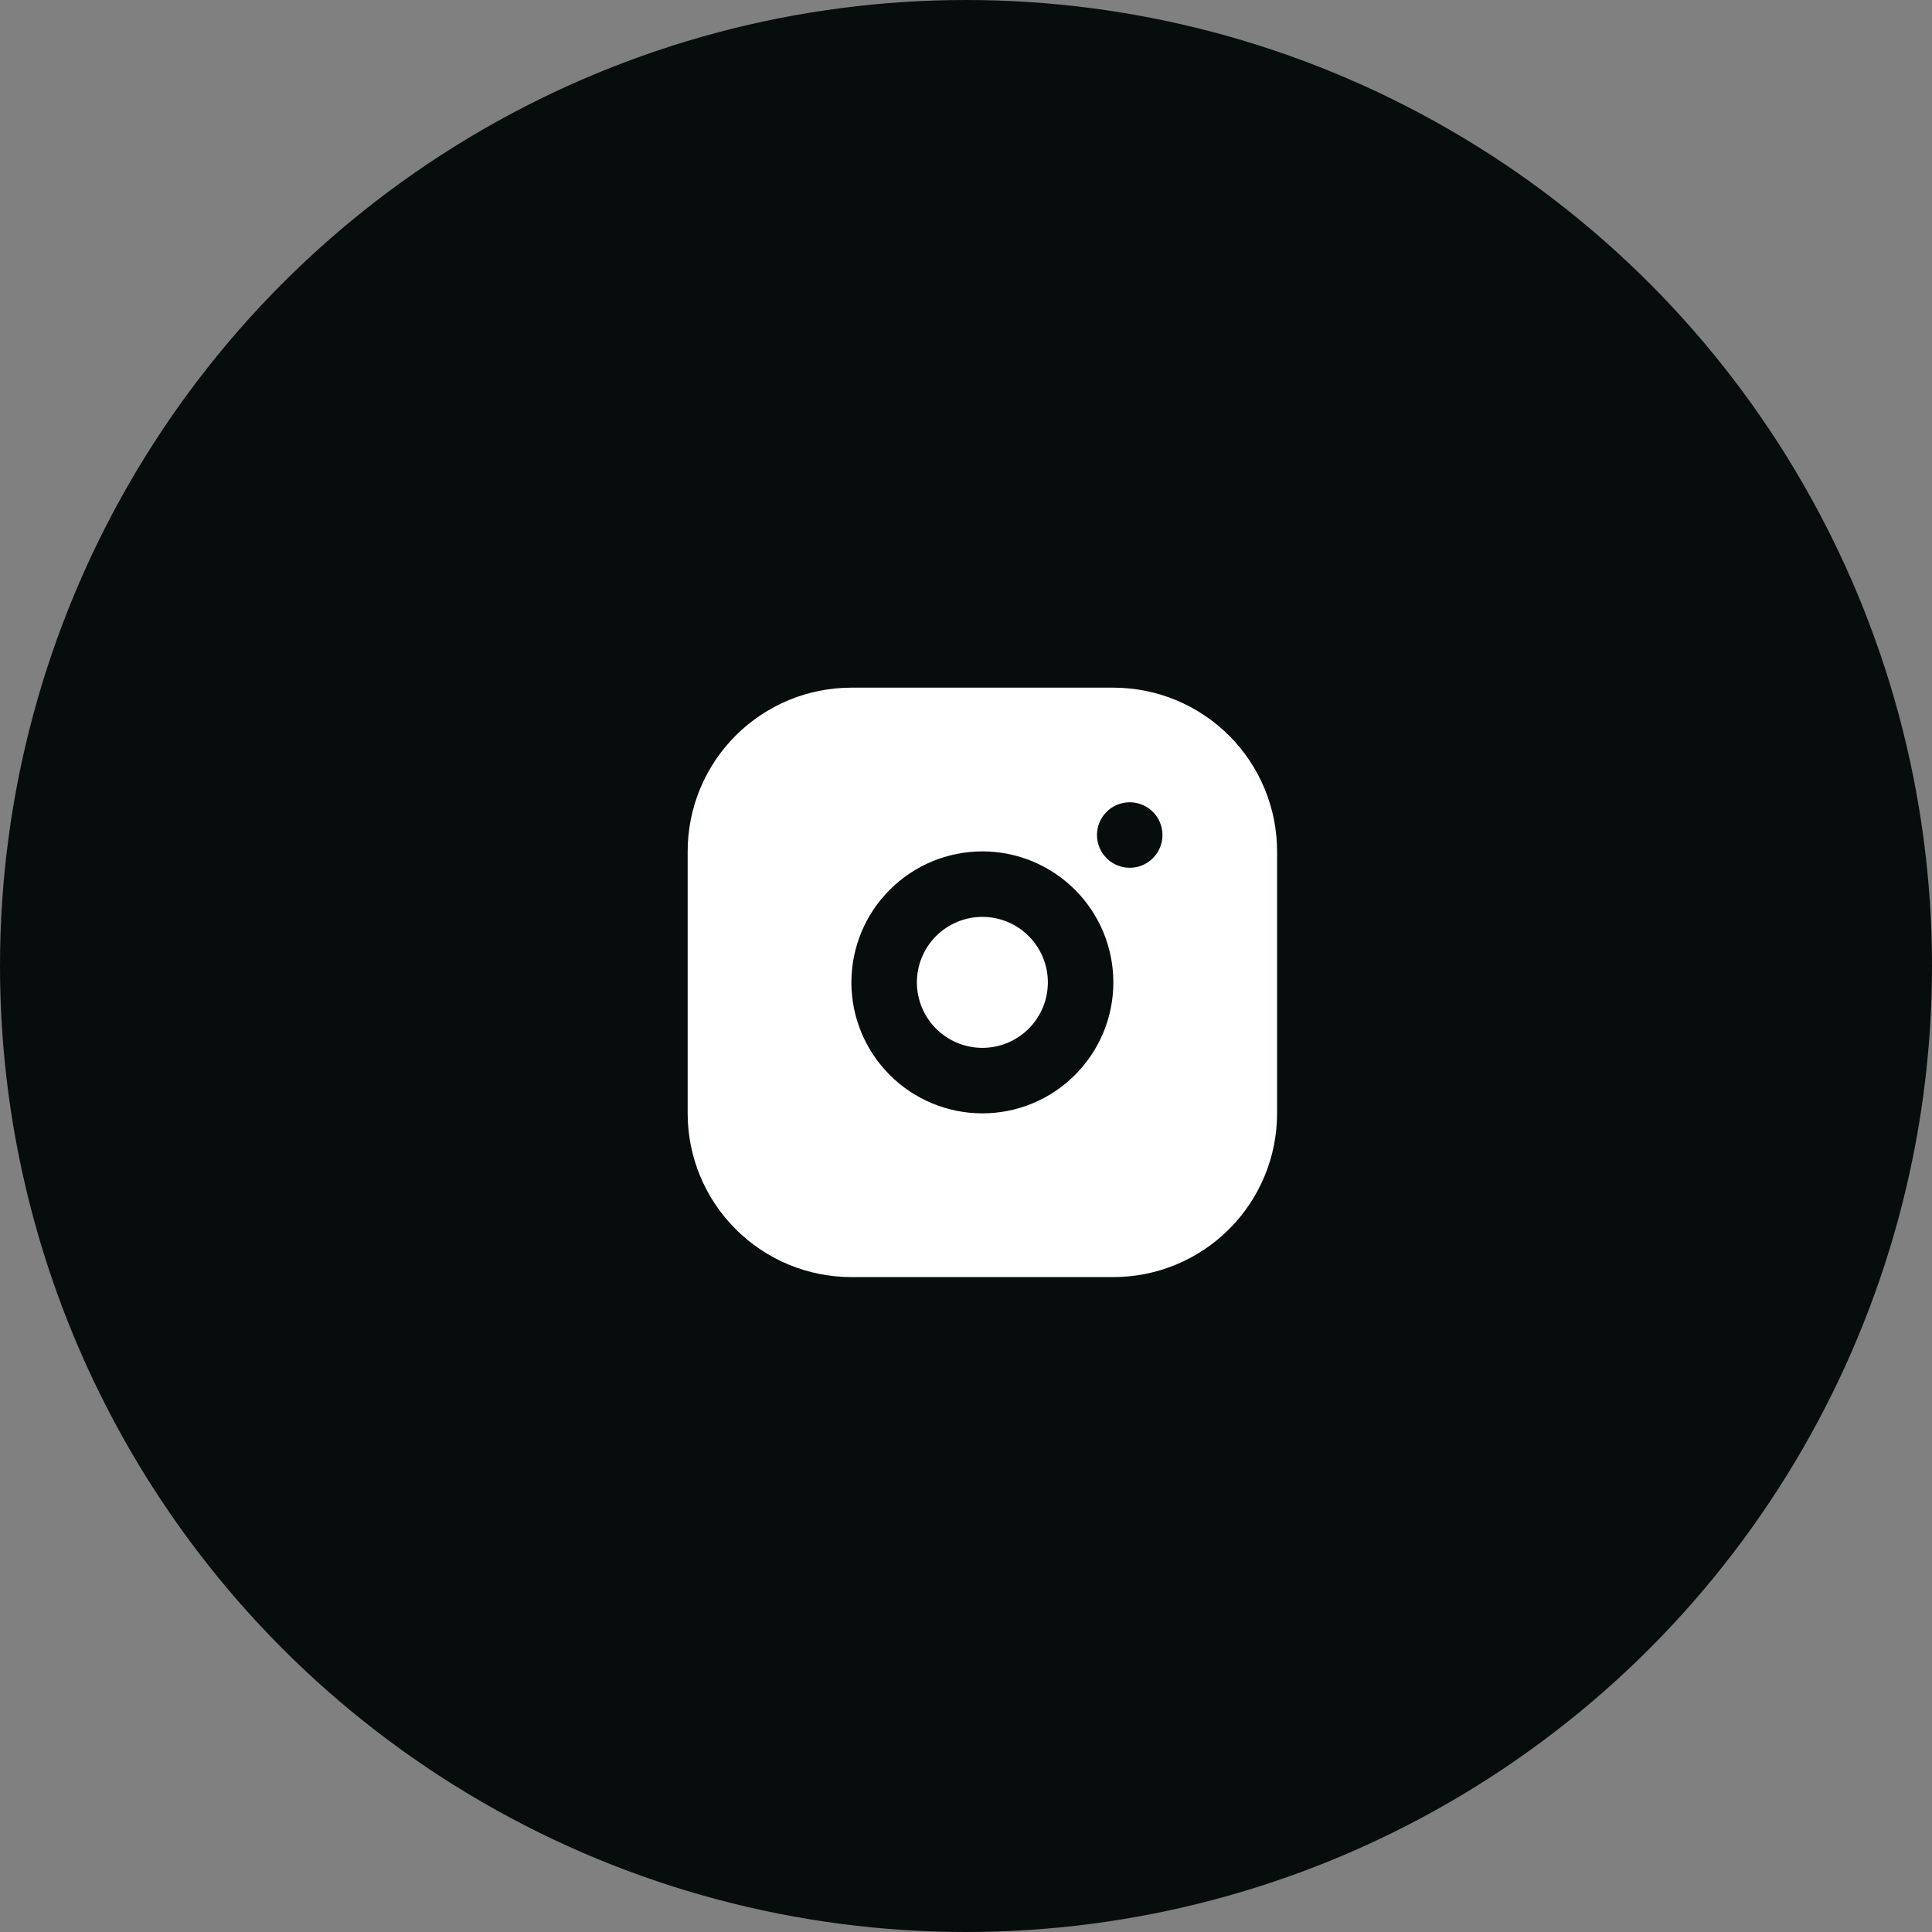 <?xml version="1.0" encoding="UTF-8"?> <svg xmlns="http://www.w3.org/2000/svg" width="59" height="59" viewBox="0 0 59 59" fill="none"><rect x="0" y="0" width="59" height="59" fill="#808080" stroke="none"/><circle cx="29.5" cy="29.5" r="29.5" fill="#070D0D"></circle><path d="M34 21C35.326 21 36.598 21.527 37.535 22.465C38.473 23.402 39 24.674 39 26V34C39 35.326 38.473 36.598 37.535 37.535C36.598 38.473 35.326 39 34 39H26C24.674 39 23.402 38.473 22.465 37.535C21.527 36.598 21 35.326 21 34V26C21 24.674 21.527 23.402 22.465 22.465C23.402 21.527 24.674 21 26 21H34ZM30 26C28.939 26 27.922 26.421 27.172 27.172C26.421 27.922 26 28.939 26 30C26 31.061 26.421 32.078 27.172 32.828C27.922 33.579 28.939 34 30 34C31.061 34 32.078 33.579 32.828 32.828C33.579 32.078 34 31.061 34 30C34 28.939 33.579 27.922 32.828 27.172C32.078 26.421 31.061 26 30 26ZM30 28C30.53 28 31.039 28.211 31.414 28.586C31.789 28.961 32 29.47 32 30C32 30.53 31.789 31.039 31.414 31.414C31.039 31.789 30.53 32 30 32C29.47 32 28.961 31.789 28.586 31.414C28.211 31.039 28 30.53 28 30C28 29.47 28.211 28.961 28.586 28.586C28.961 28.211 29.47 28 30 28ZM34.5 24.5C34.235 24.5 33.98 24.605 33.793 24.793C33.605 24.98 33.5 25.235 33.5 25.5C33.5 25.765 33.605 26.02 33.793 26.207C33.98 26.395 34.235 26.5 34.5 26.5C34.765 26.5 35.02 26.395 35.207 26.207C35.395 26.02 35.5 25.765 35.5 25.5C35.5 25.235 35.395 24.98 35.207 24.793C35.02 24.605 34.765 24.5 34.5 24.5Z" fill="white"></path></svg> 
